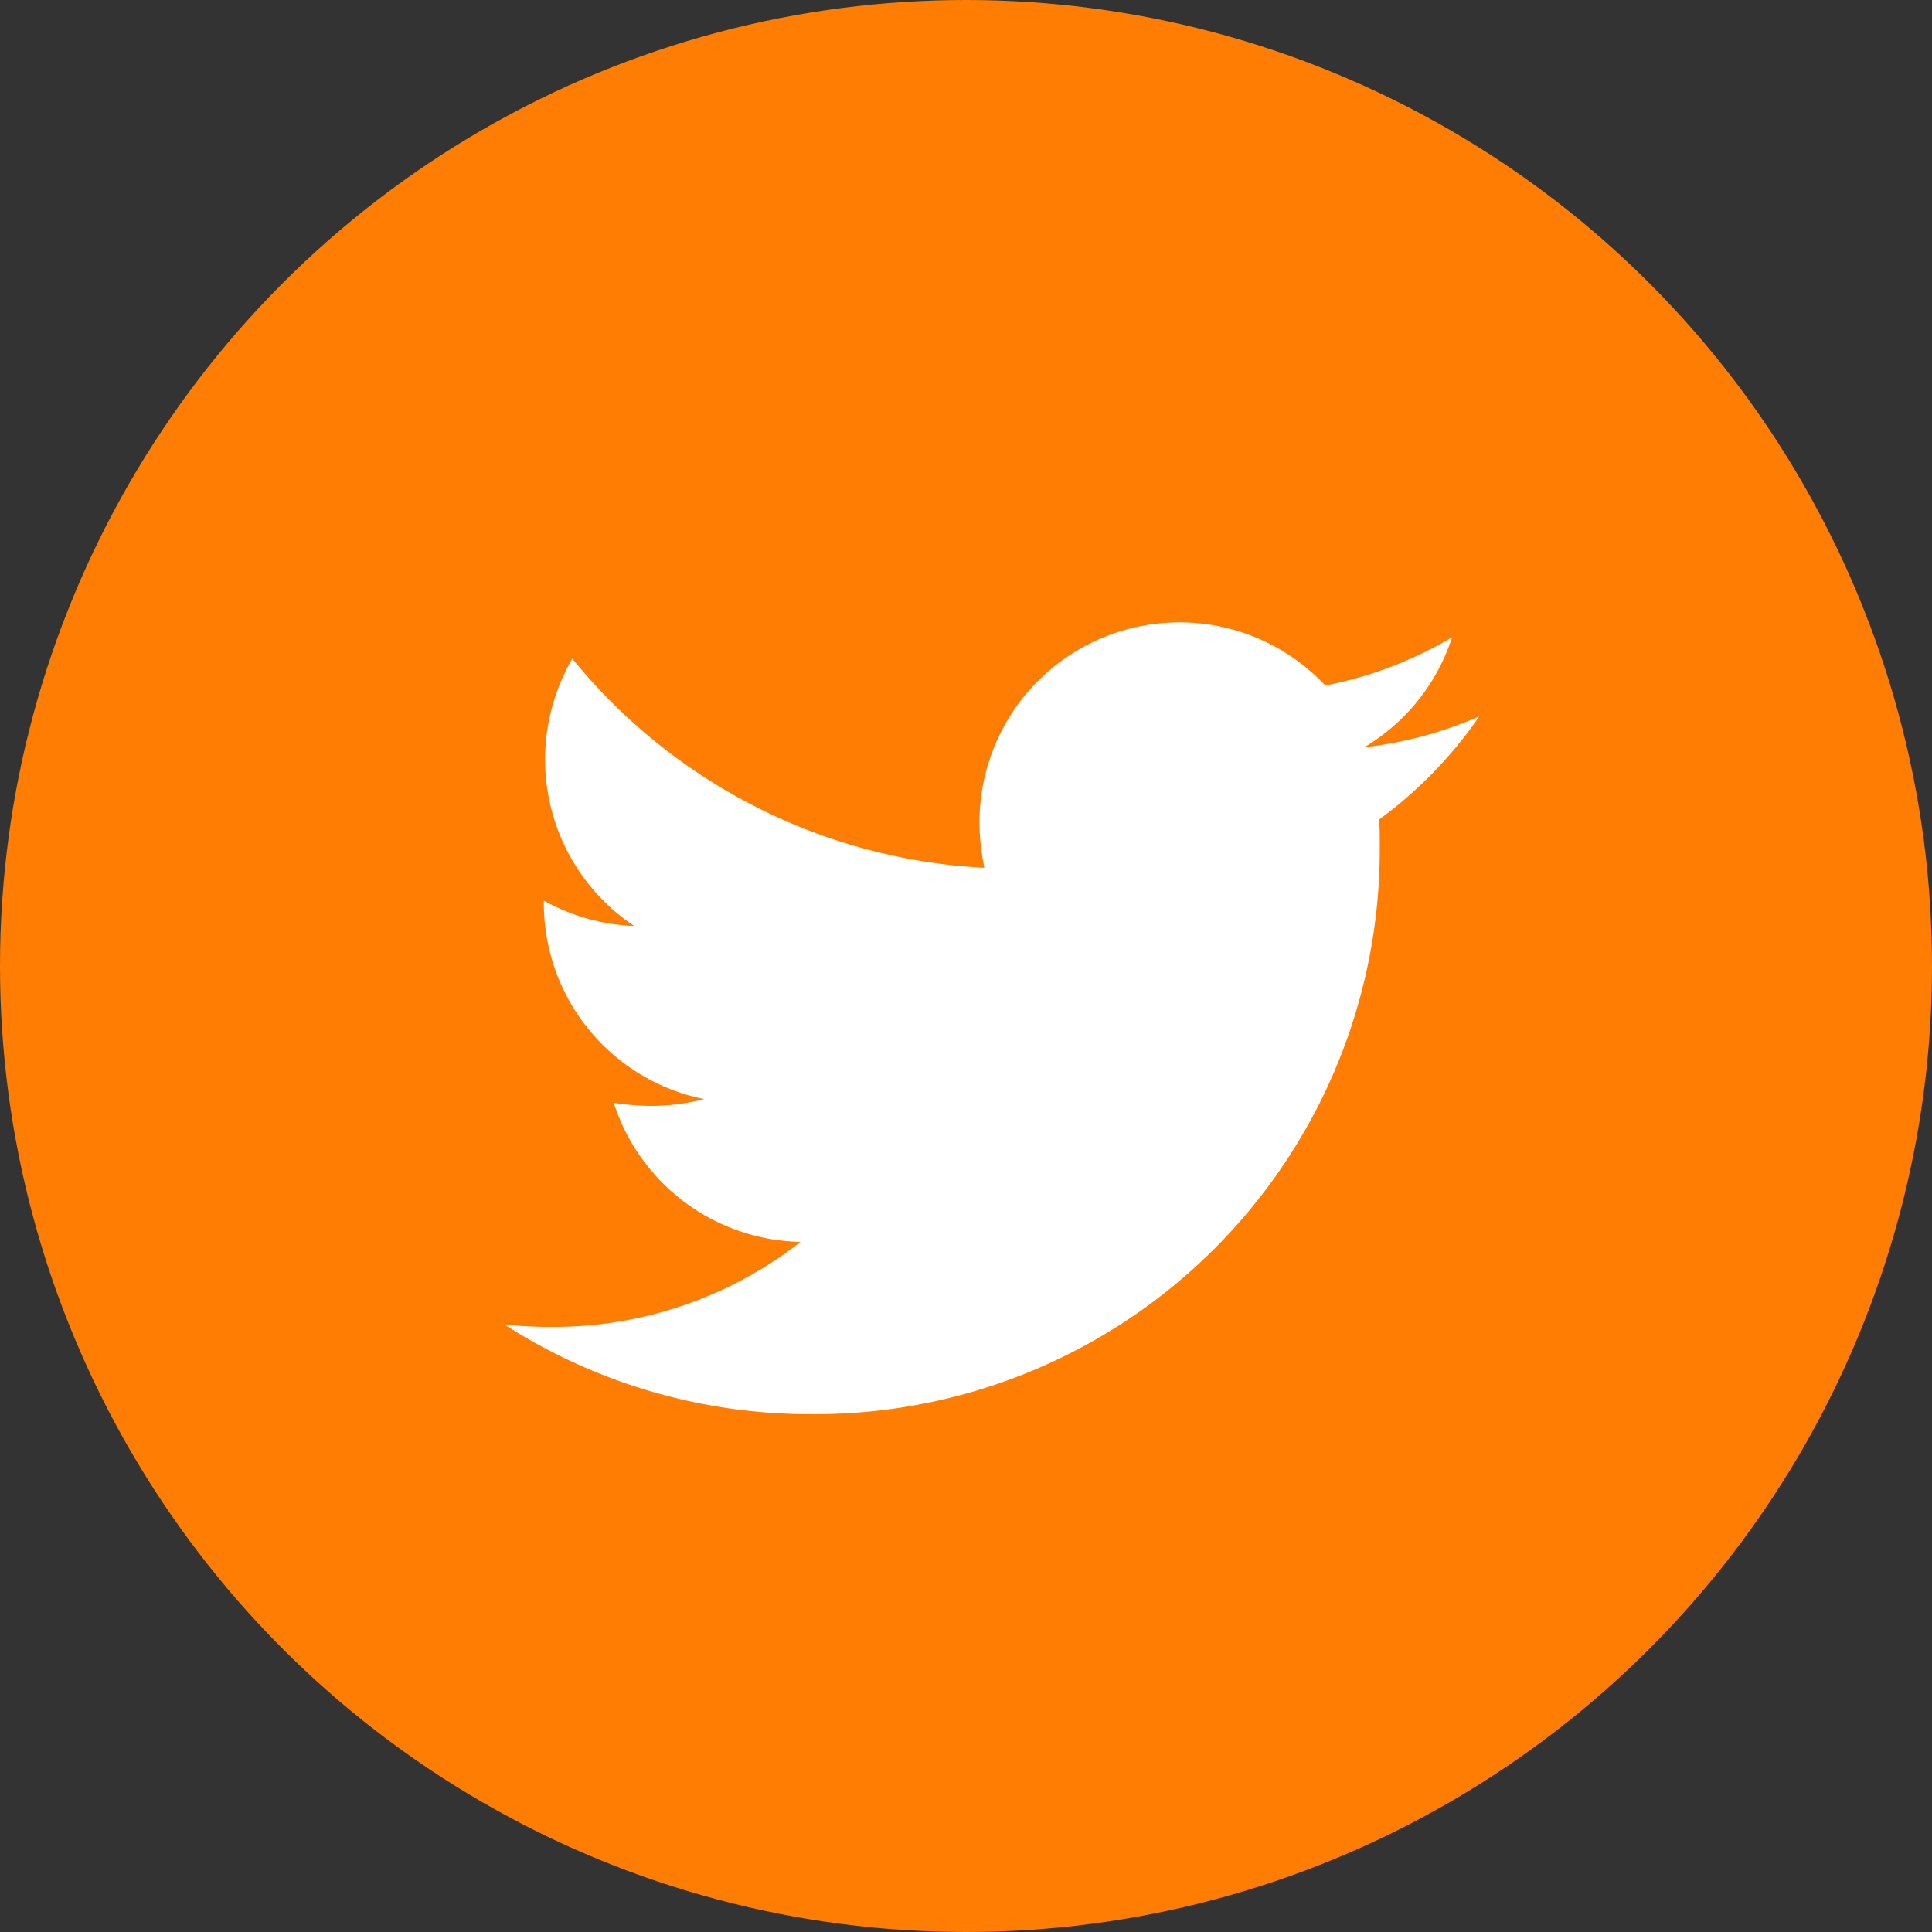 <svg id="twitter" xmlns="http://www.w3.org/2000/svg" width="25" height="25" viewBox="0 0 25 25">
  <rect x="0" y="0" width="25" height="25" fill="#333333" stroke="none"/>
  <circle id="Ellipse_1" data-name="Ellipse 1" cx="12.5" cy="12.5" r="12.5" fill="#fe7d02"/>
  <path id="Icon_awesome-twitter" data-name="Icon awesome-twitter" d="M11.321,5.935c.008.112.008.224.008.336a7.307,7.307,0,0,1-7.358,7.358A7.308,7.308,0,0,1,0,12.468a5.35,5.35,0,0,0,.624.032,5.179,5.179,0,0,0,3.21-1.1A2.591,2.591,0,0,1,1.417,9.6a3.261,3.261,0,0,0,.488.04,2.735,2.735,0,0,0,.681-.088A2.586,2.586,0,0,1,.512,7.016V6.984a2.6,2.6,0,0,0,1.169.328,2.59,2.59,0,0,1-.8-3.459A7.351,7.351,0,0,0,6.213,6.559a2.919,2.919,0,0,1-.064-.592A2.588,2.588,0,0,1,10.624,4.2a5.091,5.091,0,0,0,1.641-.624A2.579,2.579,0,0,1,11.128,5a5.184,5.184,0,0,0,1.489-.4A5.559,5.559,0,0,1,11.321,5.935Z" transform="translate(6.525 4.67)" fill="#fff"/>
</svg>
